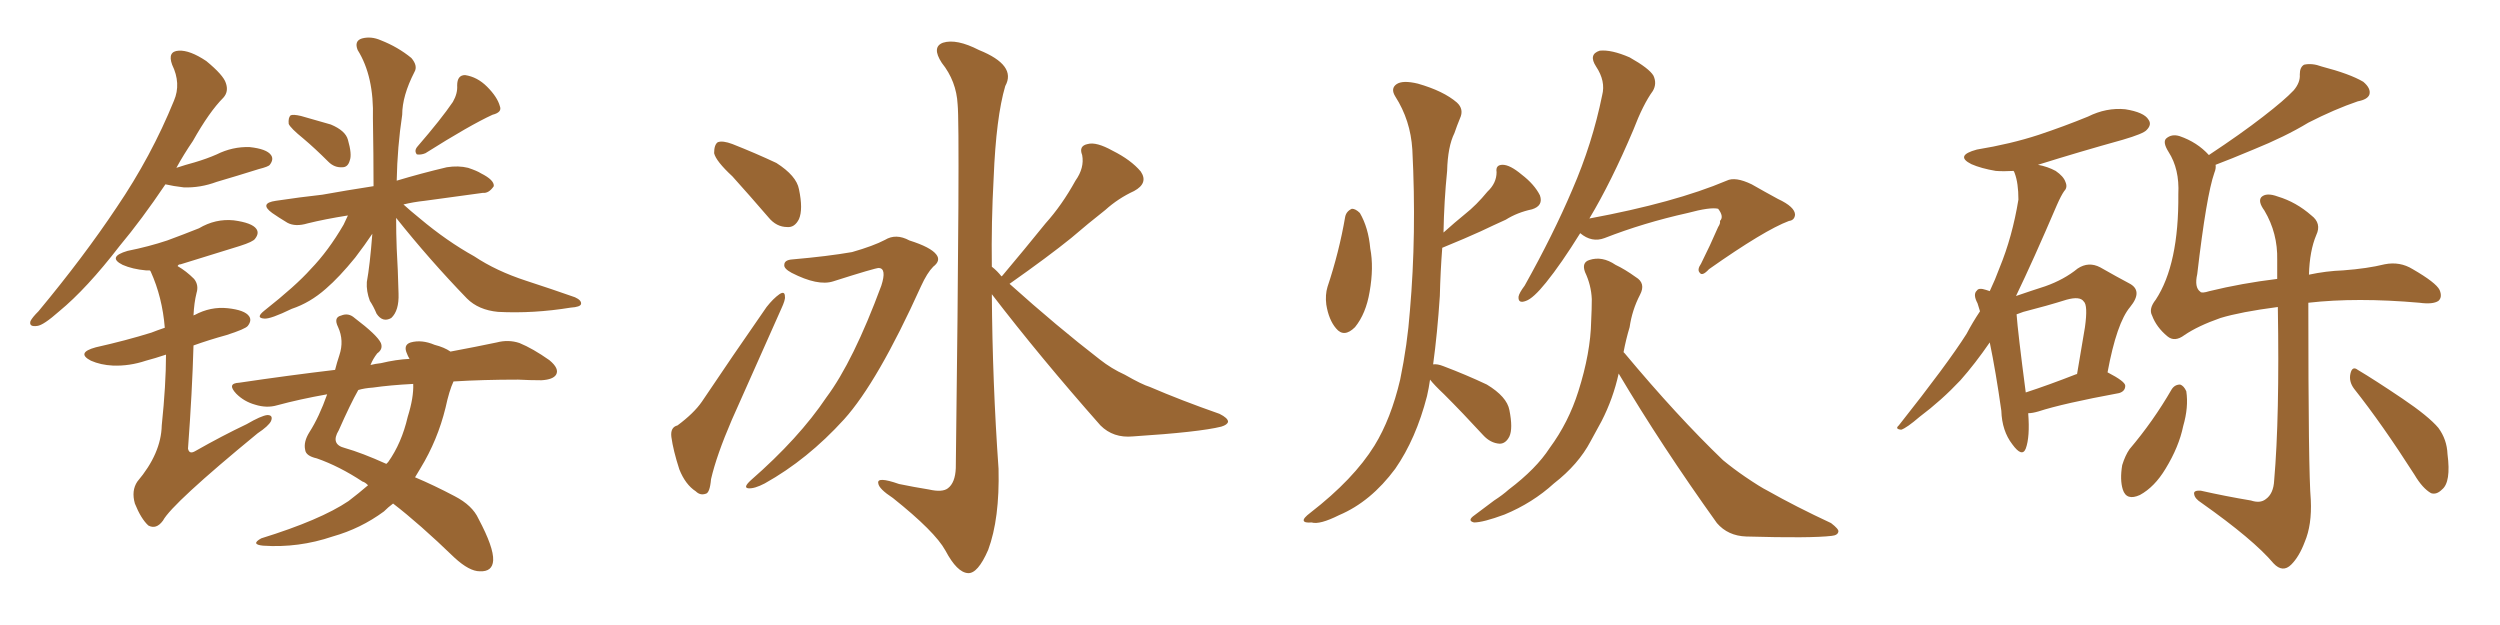 <svg xmlns="http://www.w3.org/2000/svg" xmlns:xlink="http://www.w3.org/1999/xlink" width="600" height="150"><path fill="#996633" padding="10" d="M39.70 44.24L39.70 44.24Q33.98 52.73 28.71 59.03L28.71 59.03Q20.80 69.29 14.21 74.71L14.21 74.71Q10.40 78.08 8.94 78.22L8.94 78.22Q6.88 78.52 7.32 77.05L7.32 77.05Q7.76 76.17 9.23 74.71L9.23 74.71Q20.07 61.67 27.98 49.80L27.98 49.80Q36.33 37.50 41.75 24.17L41.75 24.17Q43.51 20.07 41.31 15.53L41.31 15.53Q40.14 12.30 42.92 12.16L42.92 12.16Q45.56 12.01 49.51 14.65L49.51 14.65Q53.61 18.02 54.20 19.92L54.20 19.92Q54.93 21.97 53.61 23.44L53.61 23.44Q50.24 26.81 46.29 33.84L46.29 33.84Q44.09 37.06 42.33 40.28L42.33 40.28Q44.53 39.55 46.73 38.96L46.73 38.96Q49.66 38.09 52.00 37.06L52.00 37.06Q55.81 35.16 59.91 35.30L59.91 35.30Q64.01 35.74 65.04 37.21L65.04 37.21Q65.77 38.23 64.75 39.55L64.75 39.55Q64.45 39.99 62.11 40.58L62.11 40.58Q56.98 42.19 52.00 43.65L52.00 43.65Q48.05 45.12 44.09 44.97L44.09 44.97Q41.60 44.68 39.70 44.24ZM39.84 85.11L39.84 85.11Q37.21 85.99 35.01 86.57L35.01 86.57Q31.05 87.89 27.10 87.74L27.10 87.74Q24.17 87.60 21.83 86.57L21.83 86.57Q18.16 84.67 23.00 83.35L23.00 83.35Q30.18 81.74 36.33 79.83L36.33 79.83Q37.79 79.25 39.55 78.66L39.55 78.66Q38.96 71.34 36.18 65.19L36.18 65.19Q36.04 64.89 35.89 64.89L35.89 64.89Q35.45 64.89 35.01 64.89L35.01 64.89Q31.79 64.60 29.44 63.57L29.44 63.57Q25.63 61.67 30.62 60.21L30.62 60.21Q35.74 59.18 40.14 57.71L40.14 57.71Q44.09 56.25 47.75 54.79L47.75 54.79Q51.71 52.44 56.10 52.88L56.10 52.88Q60.50 53.47 61.52 54.93L61.52 54.93Q62.26 55.96 61.23 57.28L61.23 57.28Q60.79 58.01 57.57 59.03L57.57 59.03Q50.39 61.23 43.36 63.43L43.36 63.43Q42.77 63.43 42.63 63.87L42.63 63.87Q44.68 65.04 46.58 66.94L46.58 66.94Q47.75 68.41 47.17 70.31L47.17 70.31Q46.58 72.66 46.44 75.73L46.44 75.73Q46.58 75.59 46.73 75.59L46.73 75.59Q50.54 73.54 54.64 73.97L54.64 73.97Q58.74 74.41 59.77 75.88L59.77 75.88Q60.50 76.90 59.47 78.22L59.47 78.22Q58.89 78.96 54.35 80.42L54.35 80.42Q50.10 81.59 46.44 82.91L46.44 82.91Q46.14 93.90 45.12 107.67L45.12 107.67Q45.41 109.13 46.88 108.25L46.88 108.25Q53.32 104.59 59.18 101.81L59.18 101.81Q62.70 99.76 64.16 99.61L64.16 99.61Q65.63 99.61 65.04 101.07L65.04 101.07Q64.45 102.25 61.82 104.00L61.82 104.00Q41.31 120.85 39.11 124.95L39.11 124.95Q37.50 127.15 35.60 126.12L35.60 126.12Q33.84 124.51 32.37 120.85L32.37 120.85Q31.49 117.77 32.96 115.58L32.96 115.58Q38.67 108.84 38.82 102.10L38.82 102.10Q39.84 92.29 39.84 85.11ZM72.80 33.25L72.80 33.25Q69.73 30.76 69.29 29.74L69.29 29.74Q69.14 28.27 69.73 27.69L69.73 27.69Q70.31 27.39 72.22 27.83L72.22 27.83Q75.88 28.86 79.39 29.88L79.39 29.88Q82.91 31.35 83.50 33.54L83.50 33.54Q84.52 37.06 83.94 38.53L83.94 38.53Q83.50 40.14 82.18 40.14L82.18 40.14Q80.27 40.28 78.81 38.82L78.81 38.82Q75.59 35.60 72.80 33.25ZM108.69 24.46L108.69 24.46Q109.86 22.41 109.72 20.51L109.72 20.51Q109.72 18.02 111.62 18.02L111.62 18.02Q114.55 18.46 116.89 20.80L116.89 20.80Q119.38 23.29 119.97 25.49L119.97 25.49Q120.56 26.95 118.21 27.54L118.21 27.54Q112.79 30.03 102.10 36.77L102.10 36.77Q101.07 37.21 100.05 37.06L100.05 37.06Q99.32 36.18 100.20 35.16L100.20 35.16Q105.91 28.56 108.69 24.46ZM95.07 52.29L95.07 52.29Q95.07 55.96 95.21 59.62L95.21 59.62Q95.51 64.75 95.65 70.46L95.65 70.46Q95.80 74.56 93.90 76.32L93.90 76.32Q91.85 77.49 90.38 75.29L90.38 75.29Q89.65 73.54 88.77 72.22L88.77 72.22Q87.89 69.87 88.04 67.68L88.04 67.68Q88.77 63.72 89.36 56.10L89.36 56.10Q87.60 58.74 85.25 61.82L85.25 61.82Q81.45 66.50 78.22 69.29L78.22 69.29Q74.41 72.66 70.02 74.12L70.02 74.12Q64.89 76.61 63.43 76.46L63.43 76.46Q61.23 76.32 63.43 74.56L63.43 74.56Q71.04 68.55 74.56 64.60L74.56 64.60Q78.81 60.21 82.47 53.91L82.47 53.91Q83.06 52.73 83.50 51.71L83.50 51.71Q77.93 52.59 73.83 53.61L73.83 53.61Q70.90 54.49 68.99 53.47L68.99 53.47Q66.80 52.15 65.33 51.12L65.33 51.12Q62.11 48.78 66.21 48.19L66.21 48.19Q72.07 47.31 77.34 46.73L77.34 46.73Q83.06 45.70 89.65 44.68L89.65 44.68Q89.65 37.35 89.50 28.42L89.50 28.42Q89.79 18.31 85.84 12.01L85.84 12.01Q84.96 9.81 86.87 9.23L86.87 9.23Q89.06 8.64 91.41 9.67L91.41 9.67Q95.51 11.28 98.73 13.92L98.73 13.92Q100.34 15.82 99.46 17.29L99.46 17.29Q96.53 23.00 96.53 27.54L96.53 27.54Q95.36 35.30 95.21 43.36L95.21 43.36Q101.07 41.60 107.23 40.14L107.23 40.14Q110.01 39.70 112.35 40.28L112.35 40.28Q114.55 41.02 115.43 41.60L115.43 41.60Q118.65 43.21 118.51 44.68L118.51 44.68Q117.33 46.44 115.87 46.29L115.87 46.29Q109.57 47.17 101.95 48.19L101.95 48.19Q99.17 48.49 96.83 49.07L96.83 49.07Q98.44 50.54 100.78 52.44L100.78 52.44Q107.23 57.86 113.82 61.52L113.82 61.52Q119.09 65.04 126.27 67.38L126.27 67.38Q132.57 69.43 137.99 71.34L137.99 71.34Q139.60 72.07 139.45 72.95L139.45 72.95Q139.31 73.68 136.96 73.83L136.96 73.83Q128.03 75.29 119.53 74.85L119.53 74.85Q114.84 74.41 112.06 71.63L112.06 71.63Q103.13 62.40 95.07 52.29ZM88.33 116.46L88.33 116.46Q87.60 115.72 87.01 115.58L87.01 115.58Q81.45 111.91 76.03 110.01L76.03 110.01Q73.39 109.42 73.24 107.96L73.24 107.96Q72.80 106.05 74.27 103.71L74.27 103.71Q76.61 100.05 78.52 94.63L78.52 94.63Q71.92 95.80 66.50 97.27L66.50 97.27Q64.01 98.00 61.23 97.12L61.23 97.12Q58.59 96.39 56.69 94.48L56.69 94.48Q54.35 91.99 57.42 91.85L57.42 91.85Q69.29 90.09 80.42 88.77L80.42 88.77Q80.86 87.01 81.45 85.25L81.45 85.25Q82.62 81.74 81.15 78.52L81.15 78.52Q79.98 76.17 81.88 75.73L81.88 75.73Q83.64 75 85.11 76.32L85.11 76.32Q90.53 80.42 91.41 82.32L91.41 82.32Q91.99 83.79 90.53 84.81L90.53 84.81Q89.50 86.13 88.92 87.60L88.92 87.60Q90.09 87.30 91.41 87.16L91.41 87.16Q95.07 86.28 98.29 86.13L98.29 86.13Q97.85 85.40 97.71 84.96L97.71 84.96Q96.68 82.76 98.58 82.18L98.58 82.18Q101.22 81.45 104.30 82.76L104.30 82.76Q106.64 83.35 108.11 84.38L108.11 84.38Q114.40 83.20 119.24 82.18L119.24 82.18Q122.02 81.45 124.66 82.32L124.66 82.32Q127.88 83.64 131.84 86.43L131.84 86.43Q134.33 88.48 133.45 89.94L133.45 89.94Q132.71 91.11 129.93 91.26L129.93 91.26Q127.15 91.26 124.37 91.11L124.37 91.11Q115.87 91.11 108.84 91.55L108.84 91.55Q107.81 93.75 106.93 97.85L106.93 97.85Q105.03 105.62 100.93 112.35L100.93 112.35Q100.20 113.53 99.61 114.55L99.61 114.55Q104.15 116.46 109.13 119.09L109.13 119.09Q113.38 121.29 114.84 124.51L114.84 124.51Q118.51 131.40 118.36 134.47L118.36 134.47Q118.21 137.26 115.14 137.11L115.14 137.11Q112.65 137.11 109.13 133.89L109.13 133.89Q100.63 125.68 94.34 120.85L94.34 120.85Q93.16 121.73 92.14 122.75L92.14 122.75Q86.57 126.86 79.83 128.76L79.83 128.76Q71.63 131.54 63.13 130.96L63.13 130.96Q60.06 130.66 62.70 129.20L62.70 129.20Q76.90 124.80 83.64 120.26L83.64 120.26Q86.13 118.36 88.33 116.46ZM97.85 100.05L97.85 100.05L97.85 100.05Q99.32 95.36 99.17 92.14L99.17 92.14Q93.60 92.43 89.50 93.02L89.50 93.02Q87.45 93.16 85.99 93.60L85.99 93.60Q84.08 96.97 81.30 103.27L81.30 103.27Q79.25 106.64 82.76 107.52L82.76 107.52Q86.87 108.69 92.72 111.33L92.72 111.33Q93.02 111.04 93.16 110.89L93.16 110.89Q96.39 106.35 97.85 100.05ZM175.78 42.33L175.78 42.33Q171.83 38.67 171.39 36.77L171.39 36.77Q171.39 34.72 172.27 34.13L172.27 34.13Q173.44 33.69 175.78 34.57L175.78 34.57Q181.35 36.77 186.33 39.11L186.33 39.11Q191.16 42.19 191.75 45.41L191.75 45.41Q192.77 50.24 191.75 52.59L191.75 52.59Q190.72 54.64 188.96 54.49L188.96 54.49Q186.33 54.49 184.42 52.15L184.42 52.15Q179.88 46.88 175.78 42.33ZM162.60 102.10L162.60 102.10Q166.55 99.17 168.46 96.39L168.46 96.39Q175.63 85.69 183.98 73.68L183.98 73.68Q185.60 71.63 187.06 70.61L187.06 70.61Q188.38 69.73 188.38 71.19L188.38 71.19Q188.53 71.92 187.50 74.12L187.50 74.12Q181.93 86.57 175.63 100.78L175.63 100.78Q171.97 109.28 170.65 114.99L170.65 114.99Q170.36 118.36 169.34 118.51L169.34 118.51Q168.02 118.95 166.99 117.92L166.99 117.92Q164.50 116.31 163.04 112.65L163.04 112.65Q161.57 108.11 161.13 104.88L161.13 104.88Q160.84 102.54 162.60 102.10ZM190.14 62.26L190.14 62.26Q198.63 61.52 204.49 60.50L204.49 60.50Q209.62 59.03 212.40 57.57L212.40 57.57Q215.04 55.96 218.26 57.71L218.26 57.71Q223.39 59.33 224.71 61.08L224.71 61.08Q225.88 62.55 223.97 64.01L223.97 64.01Q222.51 65.48 221.04 68.70L221.04 68.70Q210.64 91.70 202.59 100.63L202.59 100.63Q193.80 110.30 183.54 116.02L183.54 116.02Q181.05 117.33 179.59 117.19L179.59 117.19Q178.27 117.04 180.18 115.28L180.18 115.28Q191.75 105.18 198.34 95.36L198.34 95.36Q204.79 86.72 211.52 68.55L211.52 68.55Q212.84 64.45 210.94 64.31L210.94 64.31Q210.06 64.31 199.95 67.53L199.95 67.53Q196.29 68.70 189.99 65.48L189.99 65.48Q188.09 64.45 188.23 63.57L188.23 63.57Q188.23 62.40 190.14 62.26ZM240.38 66.36L240.38 66.36L240.38 66.36Q240.38 66.21 240.53 66.21L240.53 66.21Q245.95 59.77 250.93 53.61L250.93 53.61Q254.88 49.22 258.11 43.36L258.11 43.36Q260.30 40.28 259.72 37.21L259.72 37.21Q258.84 35.01 261.04 34.57L261.04 34.57Q263.09 33.98 267.04 36.18L267.04 36.18Q271.44 38.38 273.78 41.16L273.78 41.16Q275.68 43.95 272.17 45.85L272.17 45.85Q268.36 47.61 265.28 50.39L265.28 50.39Q261.18 53.61 257.08 57.13L257.08 57.13Q251.66 61.52 242.29 68.12L242.29 68.12Q253.71 78.37 263.96 86.28L263.96 86.28Q266.75 88.48 269.97 89.94L269.97 89.94Q274.07 92.29 275.98 92.87L275.98 92.87Q283.45 96.09 292.68 99.32L292.68 99.32Q294.73 100.34 294.73 101.22L294.73 101.22Q294.58 101.95 293.12 102.39L293.12 102.39Q287.84 103.71 271.88 104.74L271.88 104.74Q267.19 105.18 264.11 102.10L264.11 102.10Q249.61 85.69 238.04 70.61L238.04 70.61Q238.18 91.70 239.65 112.50L239.65 112.50Q239.94 124.51 237.16 131.98L237.16 131.98Q234.67 137.70 232.32 137.55L232.32 137.55Q229.69 137.40 226.90 132.13L226.90 132.13Q224.41 127.59 214.31 119.53L214.31 119.53Q210.94 117.33 210.79 116.02L210.79 116.02Q210.35 114.26 215.77 116.16L215.77 116.16Q219.29 116.89 222.95 117.48L222.95 117.48Q226.17 118.21 227.49 117.19L227.49 117.19Q229.25 115.87 229.39 112.35L229.39 112.35Q230.42 30.47 229.83 25.05L229.83 25.05Q229.54 19.48 226.03 15.09L226.03 15.09Q223.54 11.28 226.32 10.25L226.32 10.25Q229.54 9.23 234.96 12.01L234.96 12.01Q244.04 15.67 241.26 20.65L241.26 20.65Q239.06 28.13 238.48 42.63L238.48 42.63Q237.89 53.32 238.04 64.01L238.04 64.01Q239.36 65.04 240.38 66.36ZM379.25 55.96L379.25 55.96Q374.71 63.28 371.04 67.82L371.04 67.82Q367.97 71.63 366.21 72.22L366.21 72.22Q364.31 72.95 364.45 71.19L364.45 71.19Q364.60 70.31 365.92 68.55L365.92 68.55Q372.80 56.25 377.34 45.56L377.34 45.56Q382.18 34.42 384.52 22.85L384.52 22.85Q385.40 19.48 383.06 15.97L383.06 15.97Q381.15 13.04 383.94 12.16L383.94 12.16Q386.72 11.87 391.11 13.77L391.11 13.77Q395.80 16.41 396.83 18.16L396.83 18.16Q397.71 20.07 396.68 21.83L396.68 21.83Q394.34 25.05 391.99 31.20L391.99 31.20Q386.72 43.65 381.45 52.44L381.45 52.44Q401.95 48.63 414.40 43.36L414.40 43.36Q416.46 42.33 420.41 44.24L420.41 44.24Q423.49 46.00 426.71 47.75L426.71 47.75Q430.81 49.66 430.81 51.56L430.81 51.56Q430.66 52.88 429.35 53.03L429.35 53.03Q423.49 55.22 410.16 64.60L410.16 64.60Q408.54 66.36 407.96 65.48L407.96 65.48Q407.23 64.75 408.25 63.28L408.25 63.28Q410.45 58.89 412.35 54.49L412.35 54.49Q412.94 53.61 412.79 53.03L412.79 53.03Q413.82 52.00 412.35 50.10L412.35 50.10Q410.45 49.66 405.03 51.12L405.03 51.12Q394.48 53.47 385.11 57.13L385.11 57.13Q382.03 58.30 379.25 55.96ZM389.65 84.52L389.65 84.52Q389.79 84.67 389.94 84.81L389.94 84.81Q402.54 99.90 413.53 110.45L413.53 110.45Q416.02 112.50 418.80 114.40L418.80 114.40Q422.46 116.89 424.22 117.77L424.22 117.77Q430.96 121.58 439.45 125.54L439.45 125.54Q441.36 127.00 441.21 127.59L441.21 127.59Q441.06 128.47 439.60 128.61L439.60 128.61Q434.62 129.20 419.09 128.76L419.09 128.76Q414.70 128.61 412.06 125.54L412.06 125.54Q398.73 106.93 388.48 89.65L388.48 89.65Q387.16 95.65 384.38 101.07L384.38 101.07Q383.06 103.56 381.74 105.91L381.74 105.91Q378.81 111.47 372.95 116.02L372.95 116.02Q367.82 120.70 361.08 123.49L361.08 123.49Q355.96 125.39 353.76 125.39L353.76 125.39Q352.00 124.95 353.91 123.63L353.91 123.63Q356.25 121.88 358.59 120.12L358.59 120.12Q360.64 118.80 362.11 117.48L362.11 117.48Q368.70 112.50 371.92 107.52L371.92 107.52Q376.46 101.37 378.81 93.90L378.81 93.90Q381.74 84.67 381.88 77.05L381.88 77.05Q382.03 74.12 382.03 71.78L382.03 71.78Q381.88 68.41 380.42 65.33L380.42 65.33Q379.54 62.99 381.45 62.40L381.45 62.40Q384.52 61.38 387.74 63.57L387.74 63.57Q389.94 64.60 392.58 66.50L392.58 66.50Q395.07 67.97 393.60 70.75L393.60 70.75Q391.70 74.41 391.11 78.52L391.11 78.52Q390.23 81.45 389.65 84.52ZM322.85 52.00L322.85 52.00Q323.14 50.68 324.46 50.10L324.46 50.10Q325.34 50.10 326.37 51.12L326.37 51.12Q328.42 54.64 328.86 59.62L328.86 59.62Q329.74 64.16 328.71 70.02L328.71 70.02Q327.83 75.29 325.20 78.52L325.20 78.52Q322.56 81.15 320.65 78.81L320.65 78.81Q318.90 76.76 318.31 73.10L318.31 73.10Q318.02 70.75 318.60 68.85L318.60 68.85Q321.39 60.50 322.85 52.00ZM343.21 91.11L343.21 91.11L343.21 91.11Q342.92 93.16 342.48 95.07L342.48 95.07Q339.84 105.32 334.86 112.50L334.86 112.50Q329.00 120.41 321.39 123.63L321.39 123.63Q316.70 125.98 314.79 125.39L314.79 125.39Q313.04 125.54 312.89 124.95L312.89 124.95Q312.74 124.37 314.50 123.05L314.50 123.05Q324.90 114.99 329.88 106.93L329.88 106.93Q333.84 100.49 336.04 91.11L336.04 91.11Q337.79 82.62 338.38 74.56L338.38 74.56Q339.99 56.10 338.96 35.89L338.96 35.89Q338.53 28.86 334.86 23.14L334.86 23.14Q333.69 21.24 335.16 20.21L335.16 20.21Q336.62 19.19 340.28 20.07L340.28 20.07Q346.44 21.83 349.66 24.61L349.66 24.61Q351.42 26.22 350.39 28.42L350.39 28.42Q349.66 30.18 349.07 31.93L349.07 31.93Q347.46 35.16 347.31 41.02L347.31 41.02Q346.58 48.19 346.44 55.81L346.44 55.81Q349.22 53.32 351.56 51.42L351.56 51.42Q354.35 49.22 356.98 46.00L356.98 46.00Q359.18 43.95 359.18 41.31L359.18 41.31Q358.89 39.55 360.64 39.55L360.64 39.55Q362.40 39.55 365.19 41.89L365.19 41.89Q368.26 44.24 369.58 46.88L369.58 46.88Q370.46 49.37 367.68 50.24L367.68 50.24Q364.16 50.98 361.38 52.73L361.38 52.73Q358.45 54.05 355.37 55.52L355.37 55.52Q351.86 57.13 346.14 59.47L346.14 59.47Q345.70 65.19 345.56 71.04L345.56 71.04Q344.97 79.98 343.95 87.45L343.95 87.45Q344.97 87.30 346.44 87.89L346.44 87.89Q351.86 89.94 356.84 92.29L356.84 92.29Q361.67 95.21 362.26 98.44L362.26 98.44Q363.13 102.83 362.26 104.74L362.26 104.74Q361.38 106.49 359.91 106.49L359.91 106.49Q357.71 106.35 355.96 104.44L355.96 104.44Q351.12 99.17 346.58 94.63L346.58 94.63Q344.24 92.43 343.21 91.11ZM486.77 99.17L486.77 99.17Q487.21 104.88 486.18 107.67L486.18 107.67Q485.30 109.86 482.96 106.64L482.96 106.64Q480.47 103.42 480.32 98.58L480.32 98.58Q479.00 89.21 477.54 82.18L477.54 82.18Q474.02 87.30 470.51 91.26L470.51 91.26Q465.97 96.09 460.69 100.05L460.69 100.05Q457.62 102.69 456.30 103.13L456.30 103.13Q454.69 102.98 455.71 102.10L455.71 102.10Q467.43 87.30 471.97 80.13L471.97 80.13Q473.44 77.34 475.20 74.71L475.20 74.71Q474.76 73.39 474.61 72.80L474.61 72.80Q473.44 70.61 474.46 69.73L474.46 69.73Q474.90 68.99 476.66 69.58L476.66 69.58Q477.10 69.73 477.54 69.87L477.54 69.87Q478.86 67.09 479.88 64.31L479.88 64.31Q482.96 56.84 484.42 47.90L484.42 47.90Q484.42 43.95 483.54 41.60L483.54 41.60Q483.40 41.16 483.25 41.02L483.25 41.02Q480.91 41.16 479.00 41.02L479.00 41.02Q475.49 40.43 473.14 39.40L473.14 39.40Q469.04 37.35 474.46 35.89L474.46 35.89Q482.52 34.57 489.26 32.37L489.26 32.37Q495.41 30.32 501.12 27.98L501.12 27.98Q505.52 25.78 510.06 26.22L510.06 26.22Q514.60 26.95 515.63 28.71L515.63 28.71Q516.50 29.88 515.19 31.20L515.19 31.20Q514.45 32.08 509.47 33.54L509.47 33.54Q498.93 36.47 489.11 39.55L489.11 39.55Q491.46 39.99 493.36 41.02L493.36 41.02Q495.26 42.33 495.70 43.65L495.70 43.65Q496.29 44.97 495.41 45.85L495.41 45.85Q494.68 46.88 493.65 49.22L493.65 49.22Q487.94 62.55 483.84 71.04L483.84 71.04Q487.65 69.73 490.87 68.70L490.87 68.70Q495.41 67.09 498.63 64.45L498.63 64.45Q501.27 62.70 504.05 64.16L504.05 64.16Q508.15 66.50 510.94 67.97L510.94 67.97Q514.45 69.73 511.23 73.68L511.23 73.68Q508.01 77.49 505.81 89.36L505.81 89.36Q510.06 91.55 510.06 92.58L510.06 92.58Q510.06 93.90 508.59 94.34L508.59 94.34Q495.12 96.83 489.26 98.73L489.26 98.73Q487.79 99.17 486.77 99.17ZM498.34 89.79L498.34 89.79Q498.34 89.79 498.49 89.79L498.49 89.79Q499.51 83.79 500.39 78.52L500.39 78.52Q501.12 73.24 500.10 72.36L500.10 72.36Q499.22 71.04 496.00 71.92L496.00 71.92Q491.31 73.39 485.60 74.85L485.60 74.85Q484.42 75.29 483.98 75.44L483.98 75.44Q484.28 79.69 486.18 94.19L486.18 94.19Q491.60 92.43 498.34 89.79ZM521.19 93.46L521.19 93.46Q521.92 92.29 523.24 92.29L523.24 92.29Q524.12 92.58 524.71 93.90L524.71 93.90Q525.29 97.71 523.97 102.25L523.97 102.25Q522.95 107.23 519.73 112.50L519.73 112.50Q517.09 116.89 513.57 118.80L513.57 118.80Q510.35 120.26 509.47 117.48L509.47 117.48Q508.74 115.14 509.33 111.62L509.33 111.62Q510.06 109.28 511.08 107.81L511.08 107.81Q516.80 101.07 521.19 93.46ZM531.74 39.55L531.74 39.55Q531.88 40.43 531.45 41.46L531.45 41.46Q529.54 46.88 527.34 65.77L527.34 65.77Q526.61 68.99 528.08 70.02L528.08 70.02Q528.37 70.46 530.27 69.87L530.27 69.87Q538.04 67.97 546.53 66.94L546.53 66.94Q546.53 64.60 546.53 62.40L546.53 62.40Q546.68 55.96 543.46 50.54L543.46 50.54Q541.85 48.34 542.72 47.31L542.72 47.31Q543.90 46.14 546.68 47.17L546.68 47.17Q551.07 48.49 554.74 51.71L554.74 51.71Q557.23 53.61 555.91 56.40L555.91 56.40Q554.30 60.21 554.15 65.92L554.15 65.92Q558.25 65.04 562.35 64.89L562.35 64.89Q568.21 64.45 572.31 63.43L572.31 63.43Q575.98 62.70 579.05 64.60L579.05 64.60Q584.62 67.82 585.50 69.58L585.50 69.58Q586.23 71.34 585.21 72.22L585.21 72.22Q583.89 73.10 580.66 72.66L580.66 72.66Q565.58 71.34 554.00 72.66L554.00 72.66Q554.00 113.38 554.59 119.97L554.59 119.97Q554.88 125.98 553.13 130.08L553.13 130.08Q551.81 133.59 549.90 135.50L549.90 135.50Q547.85 137.55 545.65 135.21L545.65 135.21Q540.82 129.49 528.37 120.70L528.37 120.70Q526.76 119.68 526.61 118.65L526.61 118.65Q526.32 117.63 528.22 117.77L528.22 117.77Q534.08 119.09 540.23 120.12L540.23 120.12Q542.43 120.85 543.75 119.82L543.75 119.82Q545.65 118.51 545.80 115.28L545.80 115.28Q547.12 100.20 546.68 73.68L546.68 73.68Q537.74 74.85 532.91 76.32L532.91 76.32Q527.49 78.22 524.27 80.42L524.27 80.42Q521.92 82.18 520.17 80.71L520.17 80.71Q517.53 78.52 516.50 75.73L516.50 75.73Q515.63 74.12 517.38 71.92L517.38 71.92Q522.95 63.43 522.80 46.58L522.80 46.58Q523.10 40.58 520.46 36.47L520.46 36.47Q518.99 34.13 519.87 33.25L519.87 33.25Q521.19 32.08 523.10 32.67L523.10 32.67Q527.34 34.13 530.13 37.21L530.13 37.21Q537.89 32.08 543.16 27.98L543.16 27.98Q548.29 24.02 550.49 21.68L550.49 21.68Q552.10 19.78 551.95 17.87L551.95 17.87Q551.95 16.11 552.98 15.53L552.98 15.53Q554.88 15.09 557.23 15.97L557.23 15.97Q563.96 17.72 567.19 19.63L567.19 19.63Q569.09 21.24 568.65 22.71L568.65 22.71Q568.21 23.88 565.87 24.32L565.87 24.32Q560.30 26.22 554.00 29.44L554.00 29.44Q548.44 32.81 540.82 35.89L540.82 35.89Q535.25 38.23 531.74 39.55ZM564.99 93.31L564.99 93.31L564.99 93.31Q563.67 91.55 564.11 89.65L564.11 89.65Q564.55 87.74 565.87 88.77L565.87 88.77Q569.82 91.11 576.56 95.65L576.56 95.65Q582.86 99.90 585.21 102.69L585.21 102.69Q587.26 105.47 587.40 108.98L587.40 108.98Q588.28 115.72 586.08 117.48L586.08 117.48Q584.77 118.80 583.45 118.36L583.45 118.36Q581.40 117.19 579.49 113.96L579.49 113.96Q571.73 101.81 564.99 93.31Z"/></svg>